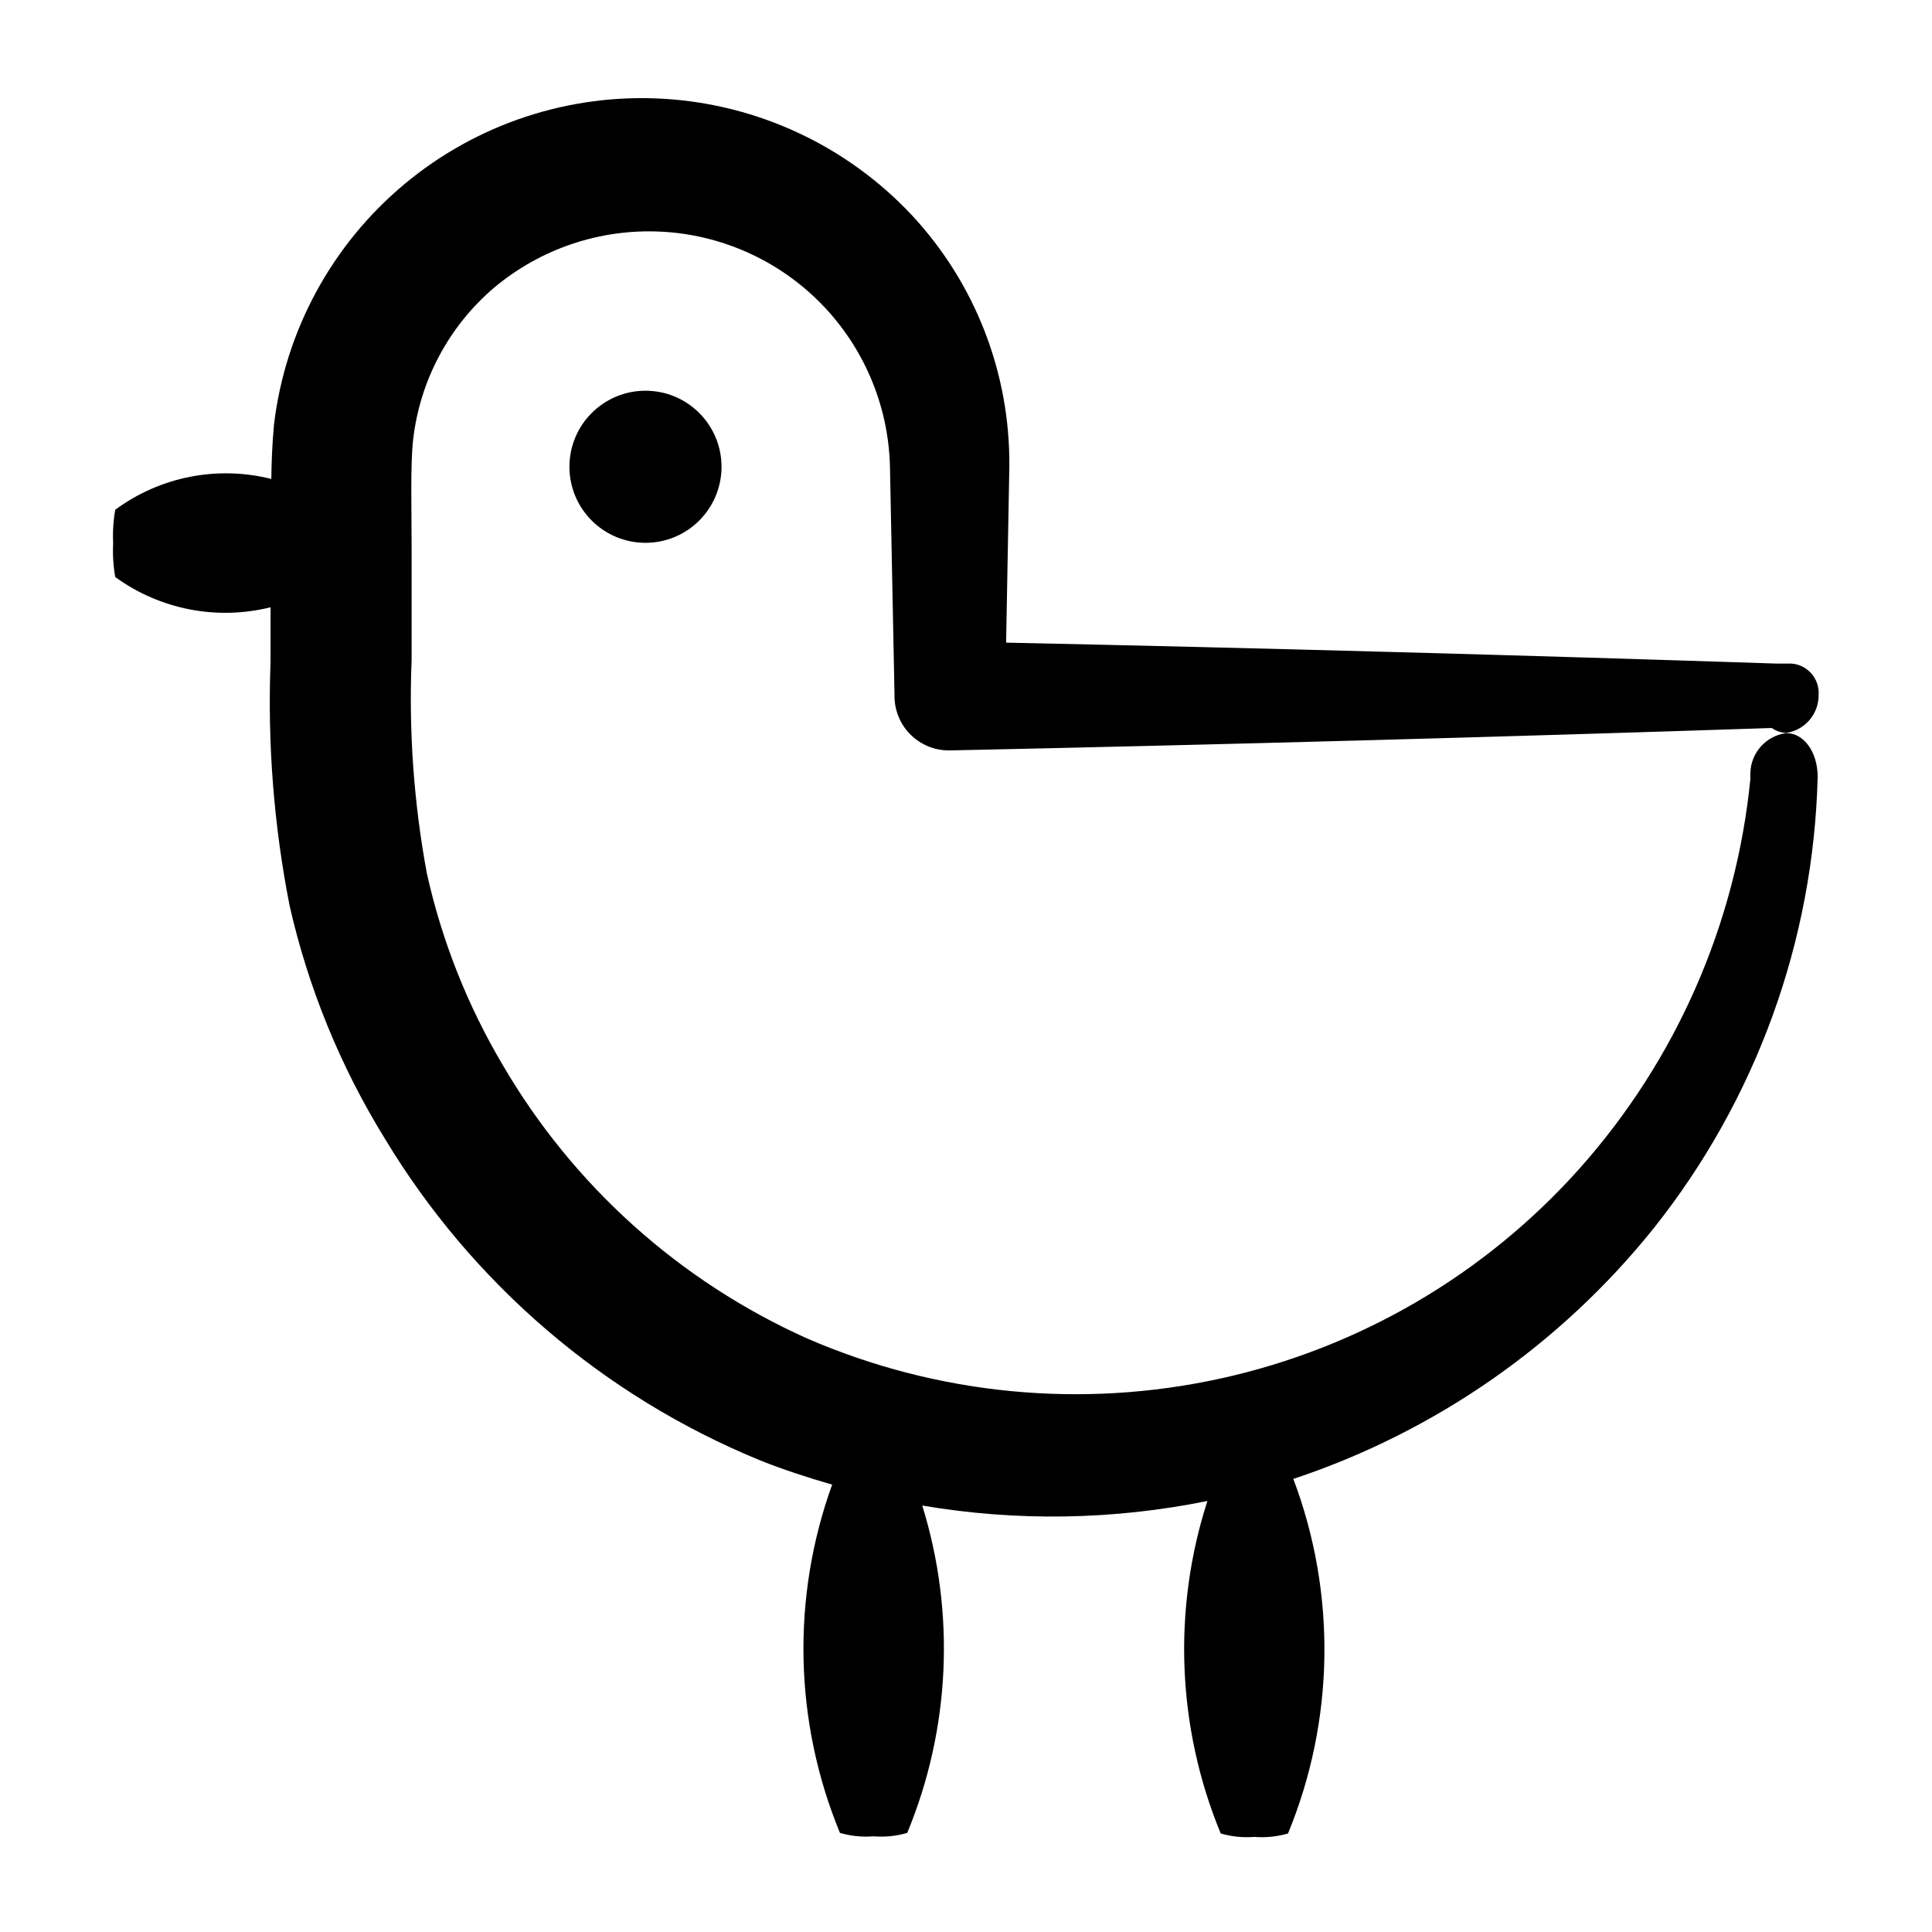 <?xml version="1.0" encoding="UTF-8"?>
<!-- Uploaded to: ICON Repo, www.iconrepo.com, Generator: ICON Repo Mixer Tools -->
<svg fill="#000000" width="800px" height="800px" version="1.1" viewBox="144 144 512 512" xmlns="http://www.w3.org/2000/svg">
 <g>
  <path d="m335.21 267.7c0 11.129-9.02 20.152-20.152 20.152-11.129 0-20.152-9.023-20.152-20.152 0-11.133 9.023-20.152 20.152-20.152 11.133 0 20.152 9.02 20.152 20.152"/>
  <path d="m395.66 342.87c72.648-1.547 145.28-3.527 217.9-5.945 1.105 0.793 2.418 1.25 3.781 1.309 4.984-0.73 8.668-5.035 8.613-10.074 0.289-4.297-2.957-8.02-7.254-8.312h-4.129c-67.98-2.25-135.96-4.098-203.94-5.543l0.855-46.703h-0.004c0.23-24.715-9.039-48.578-25.895-66.652-17.145-18.25-40.613-29.254-65.605-30.766-24.992-1.512-49.617 6.586-68.832 22.637-19.219 16.051-31.574 38.836-34.539 63.695-0.504 5.543-0.656 10.078-0.707 14.41-14.312-3.598-29.488-0.605-41.363 8.164-0.516 2.941-0.699 5.934-0.555 8.914-0.152 2.984 0.035 5.977 0.555 8.918 11.863 8.621 26.934 11.555 41.16 8.012v14.461c-0.824 21.648 0.867 43.324 5.039 64.586 4.945 21.805 13.457 42.641 25.191 61.668 23.109 38.402 57.984 68.332 99.453 85.344 6.297 2.519 12.695 4.586 19.145 6.449-10.816 29.953-10.078 62.859 2.066 92.297 2.891 0.844 5.914 1.152 8.914 0.906 3.004 0.246 6.027-0.062 8.918-0.906 11.418-27.566 12.824-58.258 3.981-86.754 25.051 4.262 50.672 3.852 75.57-1.211-9.297 28.863-8.047 60.09 3.527 88.117 2.894 0.844 5.914 1.152 8.918 0.906 3.004 0.246 6.027-0.062 8.918-0.906 12.363-30.008 12.867-63.594 1.41-93.961 37.684-12.516 70.934-35.684 95.723-66.703 26.973-34.043 42.145-75.934 43.23-119.35 0-6.551-3.629-11.637-8.363-11.586v-0.004c-5.332 0.719-9.348 5.203-9.473 10.582v1.613-0.004c-3.809 38.359-19.684 74.52-45.344 103.28-25.055 28.055-58.316 47.496-95.055 55.562-36.742 8.07-75.086 4.352-109.59-10.621-33.758-15.137-61.945-40.453-80.609-72.398-9.367-15.789-16.168-32.965-20.152-50.883-3.449-18.633-4.801-37.594-4.031-56.527v-30.23c0-9.773-0.352-21.41 0.402-28.164h0.004c1.793-15.676 9.484-30.086 21.512-40.305 12.34-10.32 28.117-15.605 44.184-14.797 16.066 0.805 31.238 7.644 42.484 19.148 11.242 11.504 17.734 26.828 18.176 42.906l1.211 60.711v0.605h-0.004c0.078 3.801 1.66 7.422 4.398 10.062 2.738 2.644 6.406 4.098 10.211 4.043z"/>
 </g>
</svg>